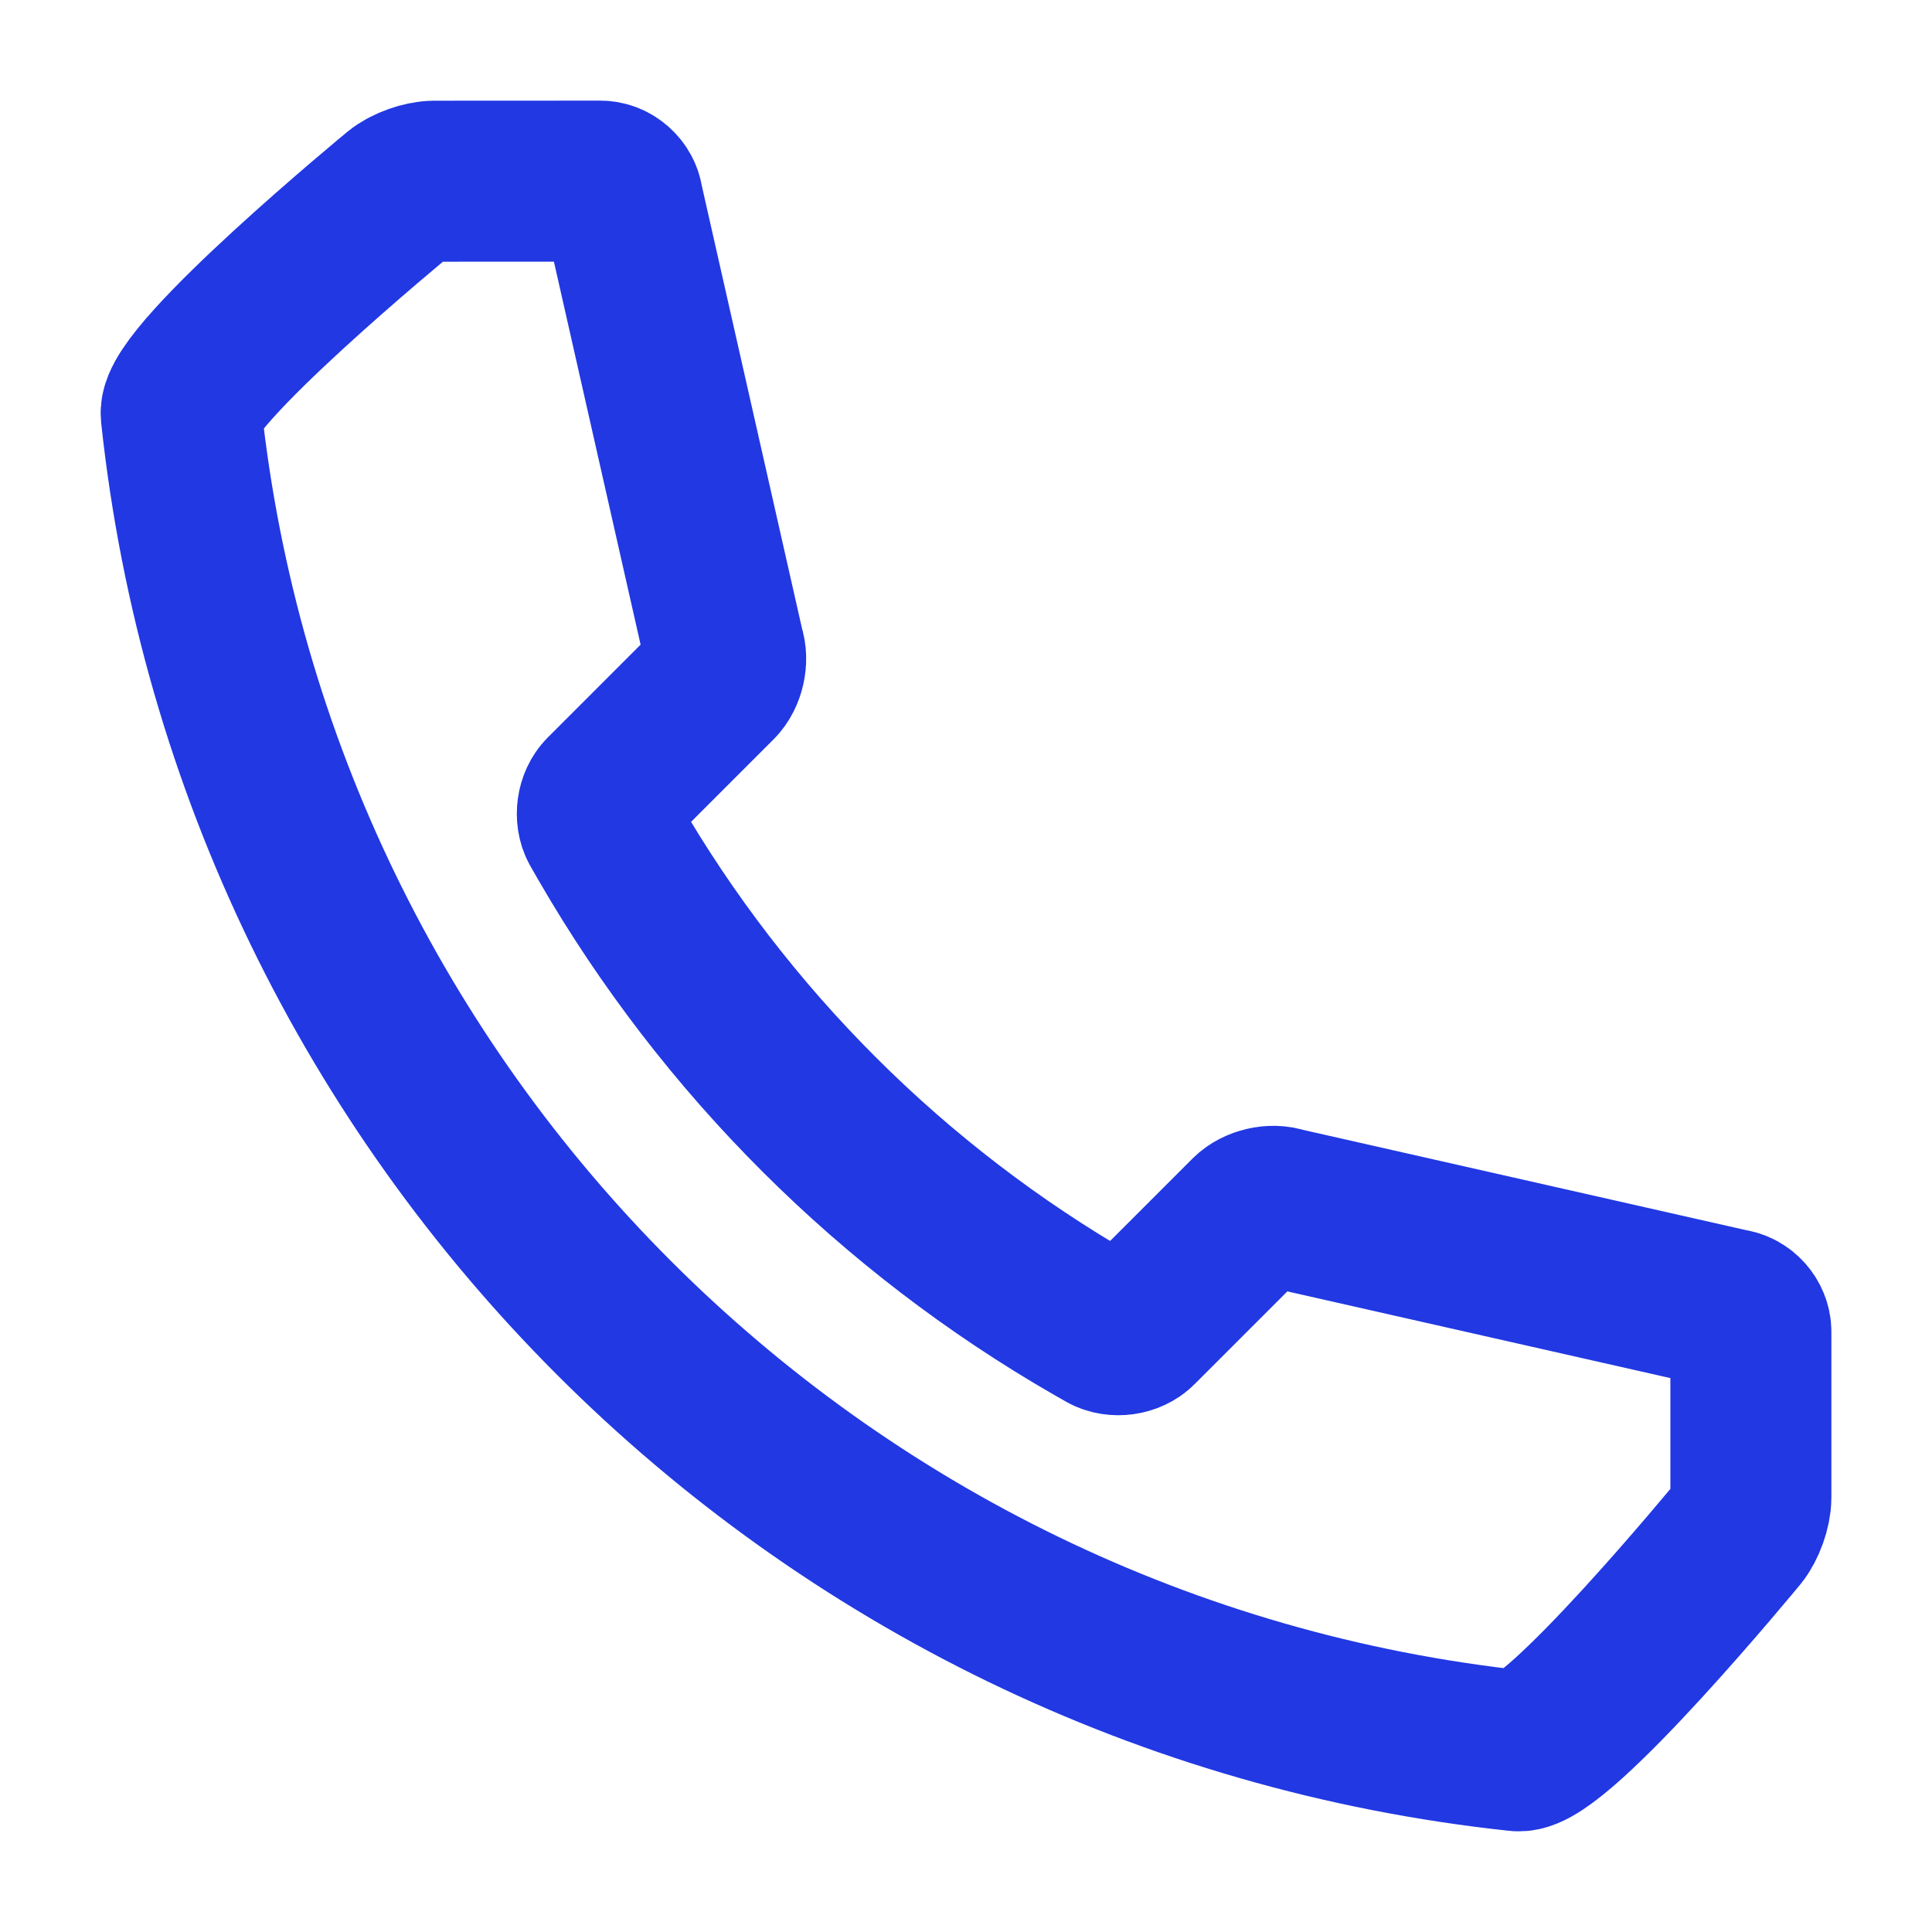 <svg width="24" height="24" viewBox="0 0 24 24" fill="none" xmlns="http://www.w3.org/2000/svg">
<path fill-rule="evenodd" clip-rule="evenodd" d="M21.75 16.543C21.75 16.405 21.638 16.28 21.502 16.264L15.935 15.004C15.805 14.958 15.62 15.001 15.522 15.098L14.133 16.487C14.036 16.585 13.858 16.61 13.737 16.543C13.737 16.543 13.711 16.529 13.59 16.459C11.089 15.02 9.004 12.939 7.56 10.442C7.483 10.31 7.457 10.263 7.457 10.263C7.391 10.142 7.416 9.964 7.513 9.867L8.903 8.477C9 8.38 9.042 8.194 8.996 8.065L7.736 2.498C7.72 2.362 7.595 2.25 7.457 2.25L5.394 2.251C5.257 2.251 5.057 2.322 4.951 2.409C4.951 2.409 2.2 4.674 2.251 5.145C2.717 9.511 4.685 13.43 7.628 16.372C10.571 19.315 14.489 21.283 18.856 21.749C19.327 21.8 21.591 19.048 21.591 19.048C21.678 18.942 21.75 18.743 21.75 18.605V16.543Z" stroke="#2138E3" stroke-width="2"/>
</svg>

